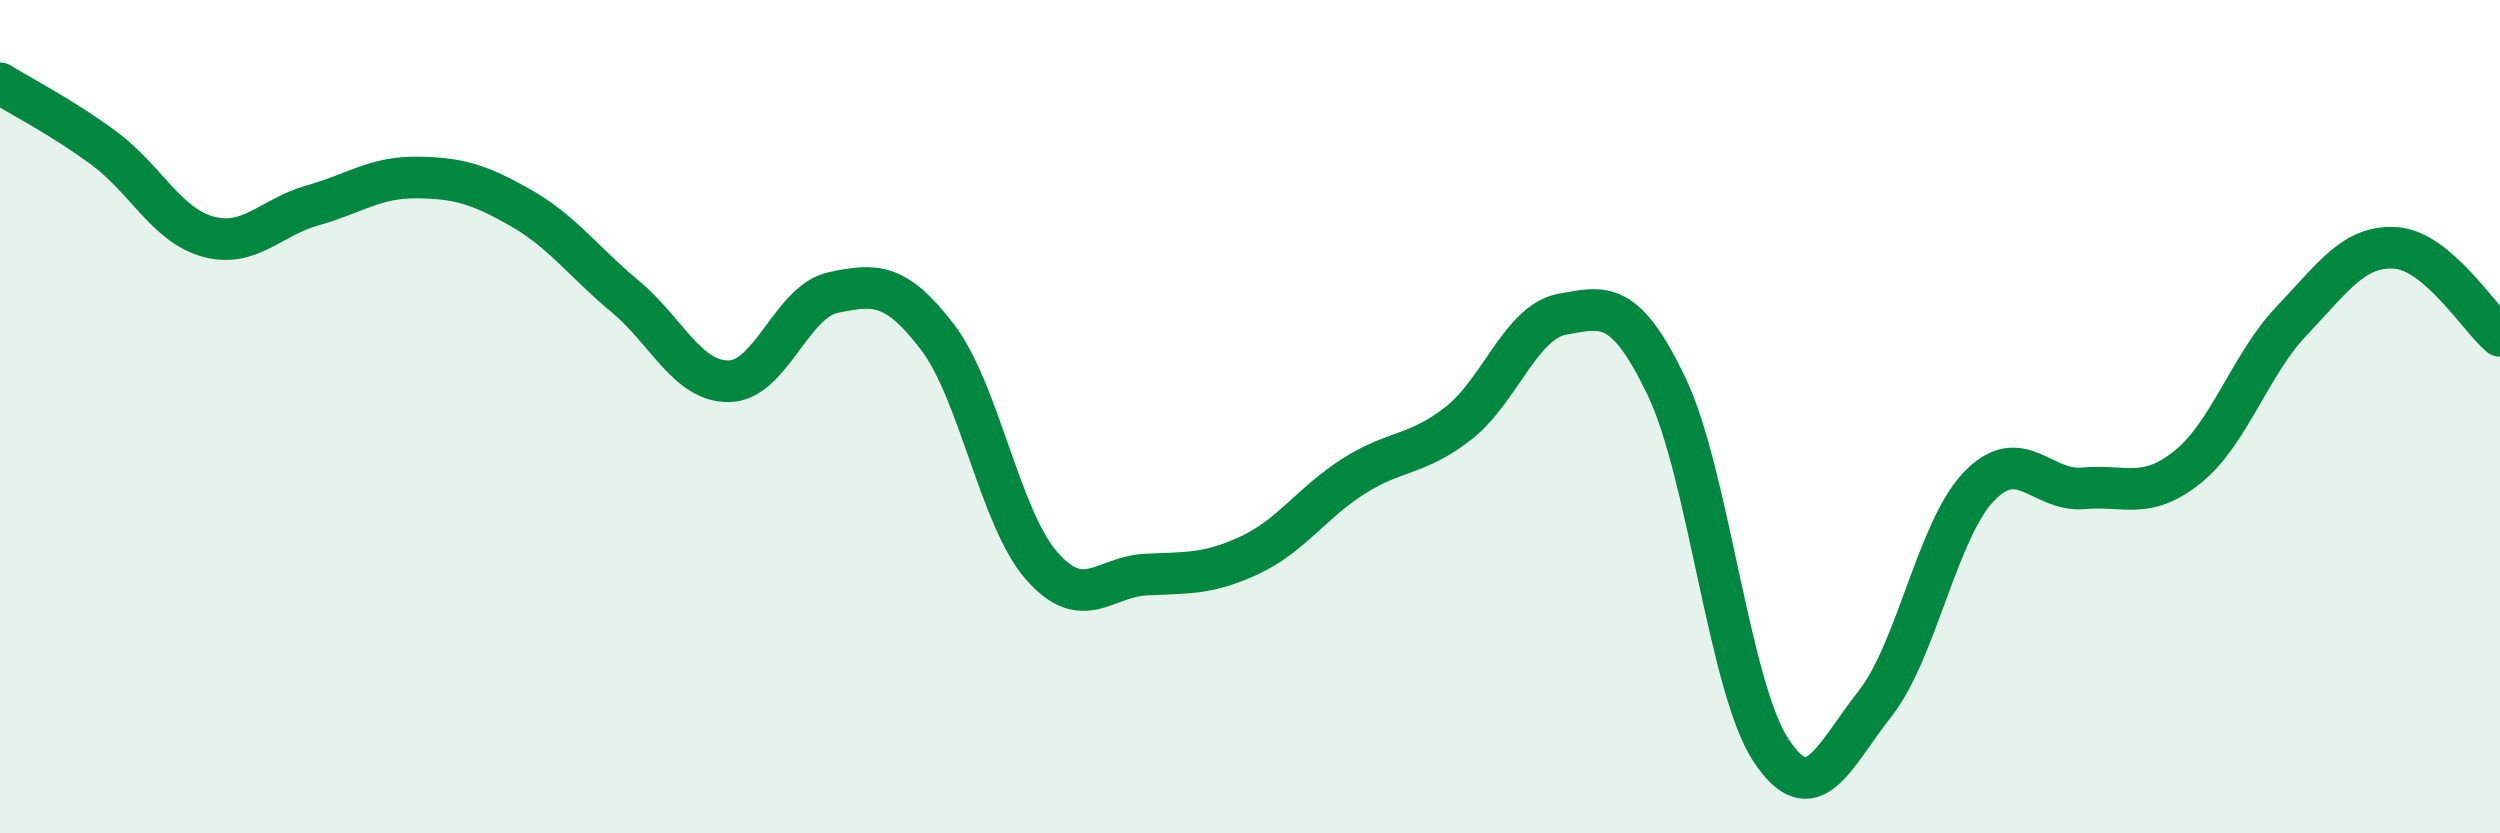 
    <svg width="60" height="20" viewBox="0 0 60 20" xmlns="http://www.w3.org/2000/svg">
      <path
        d="M 0,2 C 0.5,2.31 1.5,2.82 2.5,3.56 C 3.5,4.3 4,5.41 5,5.68 C 6,5.95 6.5,5.21 7.5,4.93 C 8.5,4.65 9,4.25 10,4.26 C 11,4.27 11.5,4.42 12.5,4.99 C 13.5,5.56 14,6.28 15,7.11 C 16,7.94 16.5,9.17 17.5,9.15 C 18.5,9.13 19,7.23 20,7.02 C 21,6.81 21.5,6.78 22.5,8.09 C 23.5,9.4 24,12.44 25,13.58 C 26,14.72 26.5,13.84 27.5,13.79 C 28.5,13.74 29,13.79 30,13.32 C 31,12.85 31.5,12.05 32.5,11.42 C 33.5,10.79 34,10.94 35,10.16 C 36,9.38 36.5,7.72 37.5,7.54 C 38.5,7.36 39,7.19 40,9.28 C 41,11.37 41.5,16.48 42.5,18 C 43.5,19.52 44,18.16 45,16.89 C 46,15.62 46.5,12.7 47.5,11.67 C 48.5,10.64 49,11.81 50,11.72 C 51,11.63 51.5,12.01 52.5,11.21 C 53.5,10.41 54,8.75 55,7.7 C 56,6.65 56.5,5.88 57.5,5.95 C 58.5,6.02 59.5,7.64 60,8.06L60 20L0 20Z"
        fill="#008740"
        opacity="0.1"
        stroke-linecap="round"
        stroke-linejoin="round"
      />
      <path
        d="M 0,2 C 0.5,2.31 1.5,2.82 2.5,3.56 C 3.5,4.3 4,5.41 5,5.68 C 6,5.95 6.5,5.21 7.5,4.93 C 8.5,4.65 9,4.25 10,4.26 C 11,4.27 11.5,4.42 12.5,4.99 C 13.5,5.56 14,6.28 15,7.11 C 16,7.94 16.5,9.17 17.5,9.15 C 18.5,9.13 19,7.23 20,7.02 C 21,6.81 21.5,6.78 22.5,8.09 C 23.5,9.4 24,12.44 25,13.58 C 26,14.72 26.5,13.84 27.5,13.79 C 28.5,13.74 29,13.79 30,13.32 C 31,12.85 31.5,12.05 32.5,11.42 C 33.5,10.79 34,10.94 35,10.16 C 36,9.38 36.5,7.72 37.5,7.54 C 38.5,7.36 39,7.19 40,9.28 C 41,11.37 41.5,16.48 42.5,18 C 43.5,19.52 44,18.16 45,16.89 C 46,15.62 46.5,12.7 47.5,11.67 C 48.5,10.64 49,11.81 50,11.72 C 51,11.63 51.5,12.01 52.5,11.21 C 53.5,10.41 54,8.75 55,7.7 C 56,6.65 56.5,5.88 57.5,5.95 C 58.5,6.02 59.5,7.64 60,8.06"
        stroke="#008740"
        stroke-width="1"
        fill="none"
        stroke-linecap="round"
        stroke-linejoin="round"
      />
    </svg>
  
